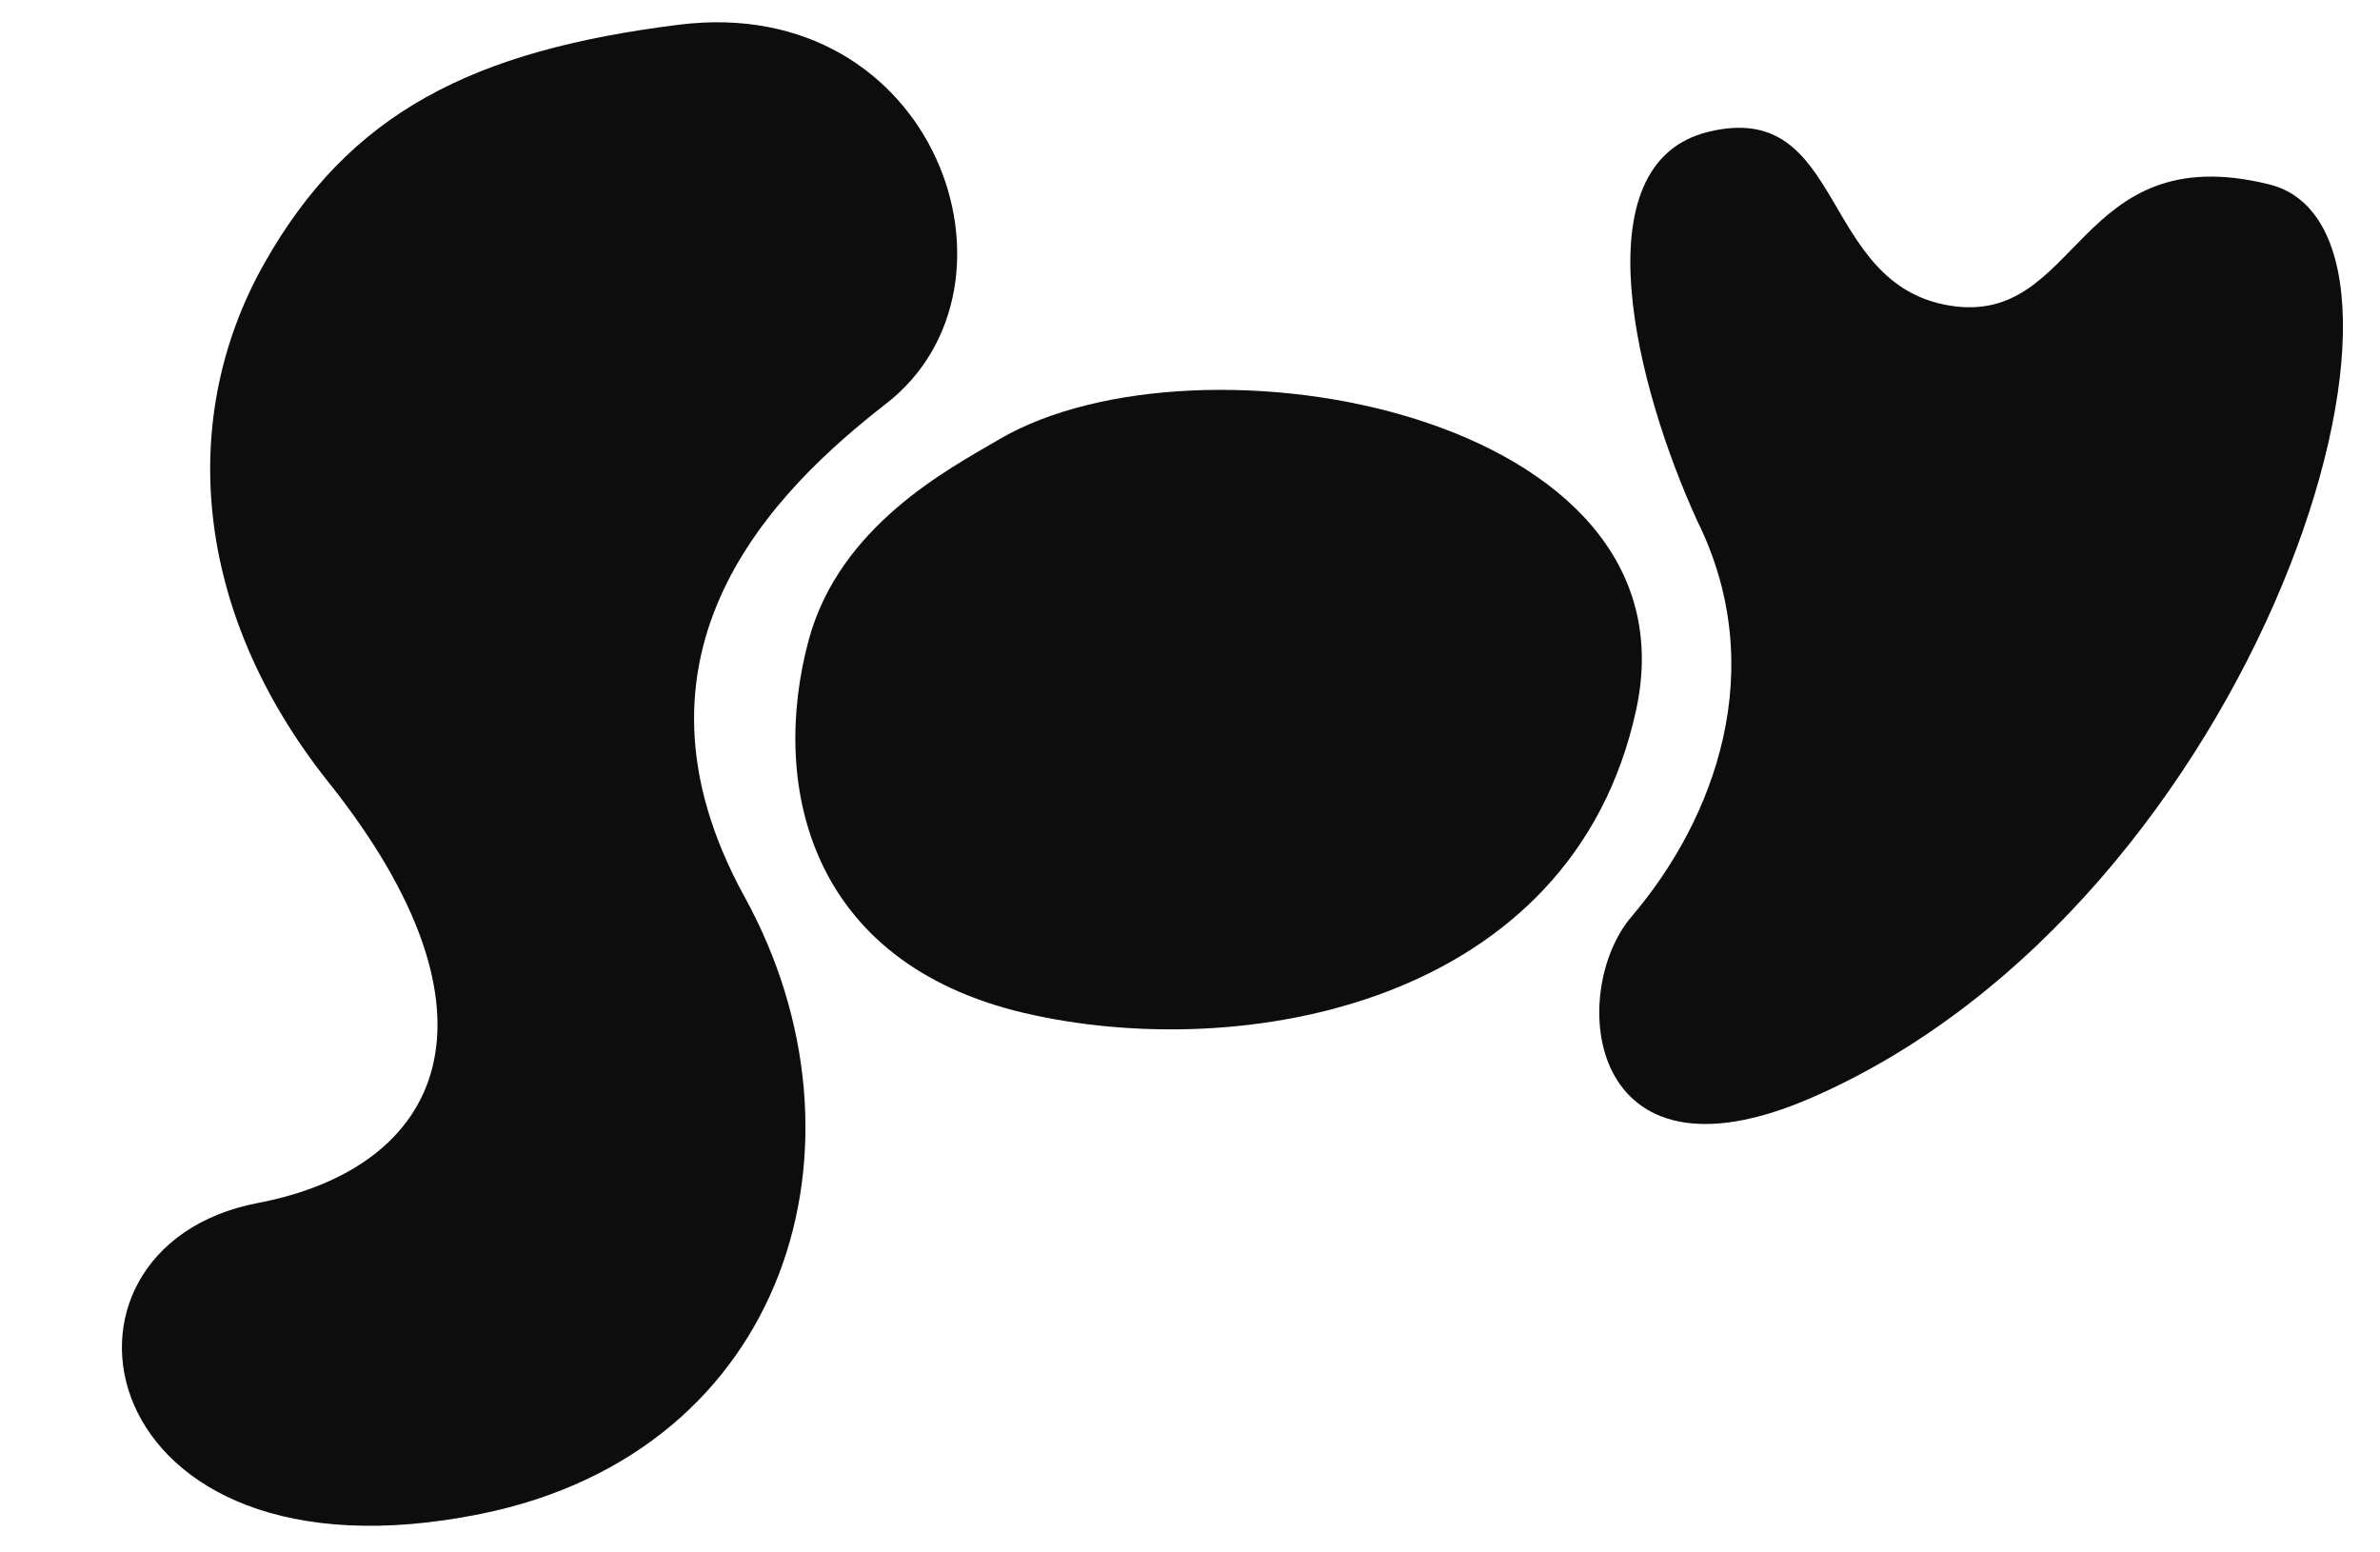 <svg xmlns="http://www.w3.org/2000/svg" width="161" height="105" fill="none" viewBox="0 0 161 105">
  <path fill="#0D0D0D" d="M22.233 52.92c-9.278-11.644-10.17-24.754-4.385-35.05C23.633 7.574 32.025 3.412 45.922 1.672 63.294-.503 70.23 19.315 59.948 27.3c-7.477 5.806-18.713 16.761-9.576 33.367 9.137 16.605 3 37.5-17.84 41.726-26.653 5.405-30.872-18.006-15.09-21.027 12.55-2.402 17.365-12.667 4.791-28.445Z"/>
  <path fill="#0D0D0D" d="M54.702 43.305c2.092-7.764 9.516-11.606 12.883-13.585 13.468-7.914 47.426-1.805 43.103 18.259S83.931 71.943 69.294 68.516c-14.637-3.428-17.206-15.508-14.592-25.211Z"/>
  <path fill="#0D0D0D" d="M131.872 20.666c-8.88-1.465-7-14-16.293-11.754-8.811 2.129-4.856 17.386-.758 26.333 4.941 9.985 1.202 20.13-4.451 26.748-4.35 5.093-3.118 18.905 12.168 12.256 30.421-13.232 44.114-58.53 30.967-61.778-13.147-3.248-12.753 9.66-21.633 8.195Z"/>
</svg>

